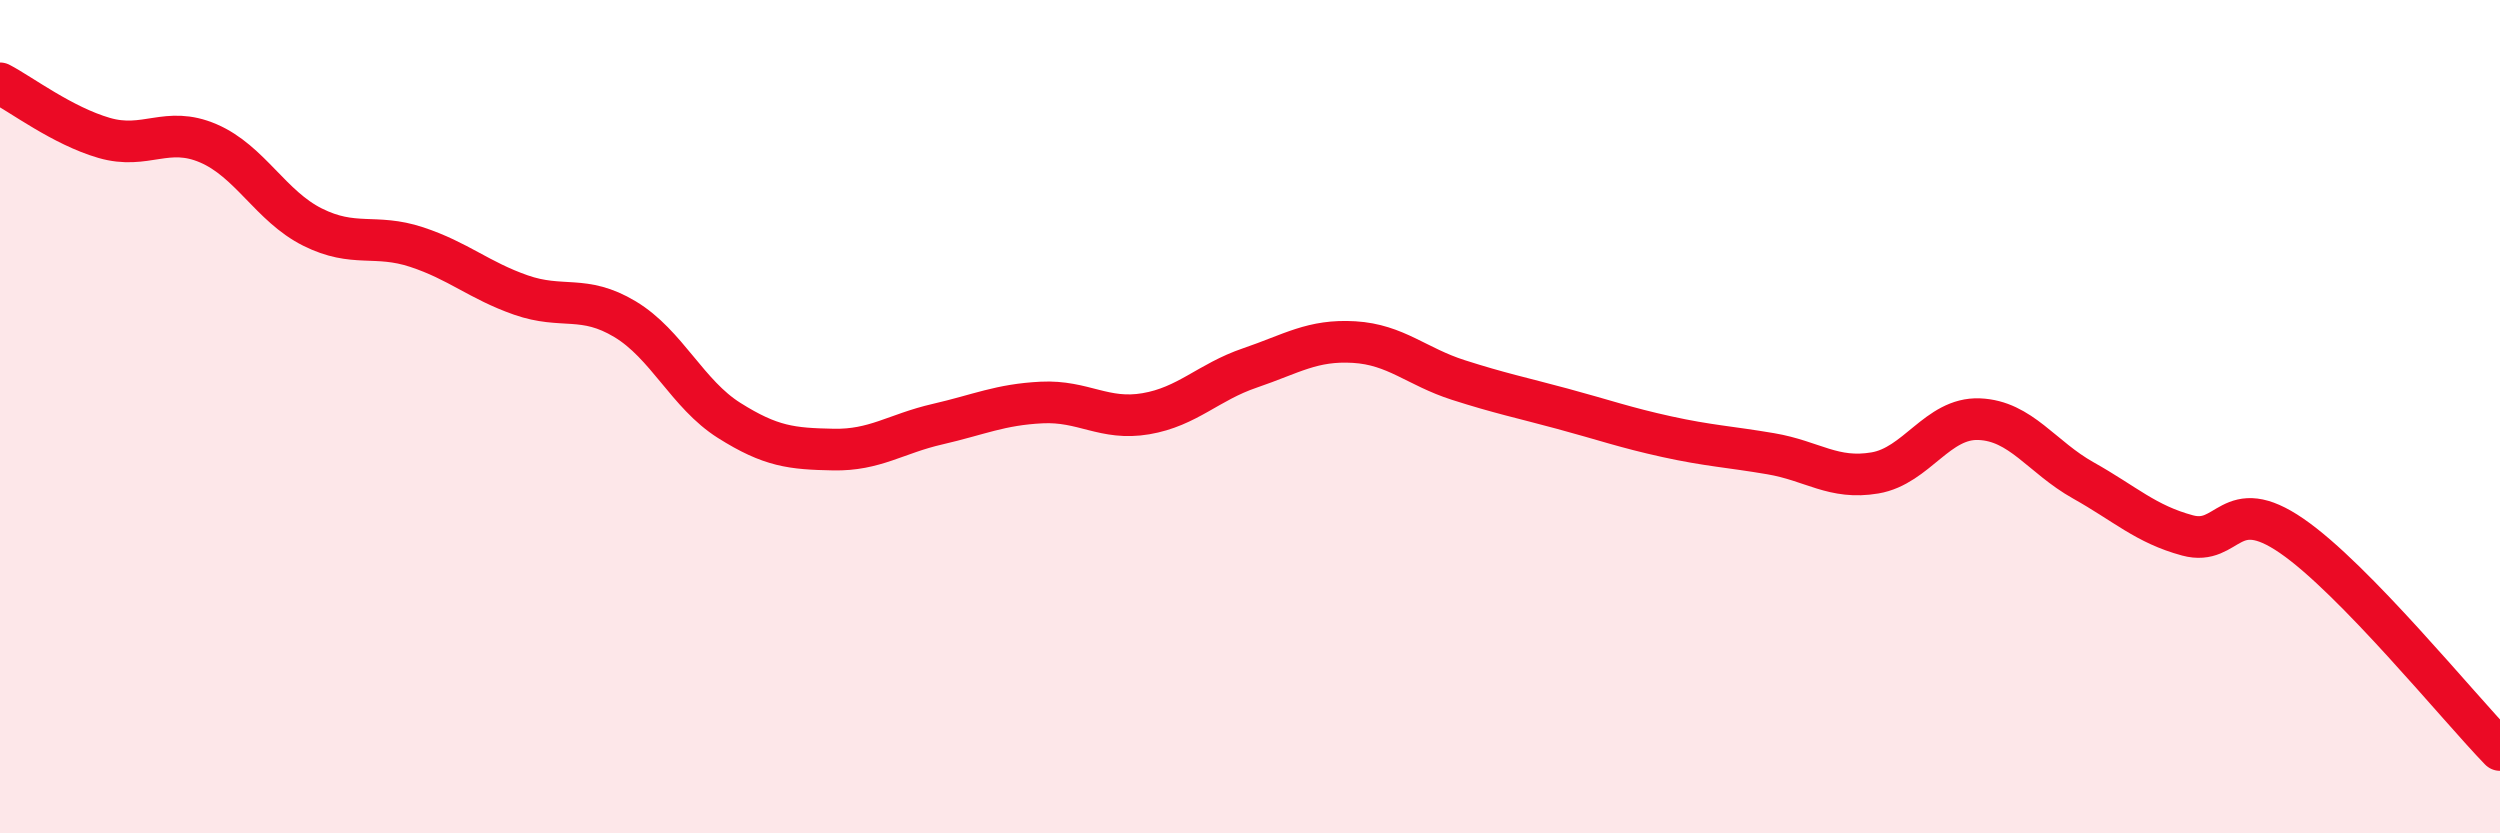 
    <svg width="60" height="20" viewBox="0 0 60 20" xmlns="http://www.w3.org/2000/svg">
      <path
        d="M 0,2 C 0.5,2.26 1.5,3.02 2.5,3.31 C 3.5,3.6 4,3.01 5,3.44 C 6,3.87 6.5,4.95 7.5,5.45 C 8.5,5.95 9,5.6 10,5.93 C 11,6.26 11.5,6.73 12.5,7.08 C 13.5,7.43 14,7.06 15,7.66 C 16,8.26 16.5,9.46 17.5,10.09 C 18.5,10.72 19,10.77 20,10.79 C 21,10.81 21.5,10.41 22.5,10.18 C 23.5,9.95 24,9.71 25,9.66 C 26,9.61 26.5,10.1 27.5,9.93 C 28.5,9.76 29,9.17 30,8.83 C 31,8.49 31.5,8.15 32.5,8.21 C 33.5,8.27 34,8.8 35,9.12 C 36,9.44 36.5,9.54 37.5,9.81 C 38.5,10.08 39,10.26 40,10.48 C 41,10.7 41.5,10.72 42.5,10.89 C 43.5,11.06 44,11.52 45,11.35 C 46,11.18 46.5,10.02 47.5,10.06 C 48.5,10.1 49,10.97 50,11.53 C 51,12.09 51.5,12.58 52.5,12.85 C 53.5,13.12 53.5,11.83 55,12.86 C 56.5,13.89 59,16.97 60,18L60 20L0 20Z"
        fill="#EB0A25"
        opacity="0.1"
        stroke-linecap="round"
        stroke-linejoin="round"
      />
      <path
        d="M 0,2 C 0.5,2.26 1.5,3.02 2.5,3.31 C 3.5,3.6 4,3.01 5,3.44 C 6,3.87 6.5,4.95 7.5,5.45 C 8.5,5.95 9,5.6 10,5.93 C 11,6.26 11.5,6.73 12.5,7.08 C 13.5,7.43 14,7.06 15,7.66 C 16,8.26 16.5,9.46 17.5,10.09 C 18.5,10.72 19,10.77 20,10.79 C 21,10.81 21.5,10.41 22.5,10.18 C 23.5,9.95 24,9.71 25,9.66 C 26,9.61 26.5,10.1 27.5,9.93 C 28.5,9.76 29,9.17 30,8.83 C 31,8.49 31.5,8.15 32.5,8.21 C 33.5,8.27 34,8.8 35,9.12 C 36,9.44 36.5,9.54 37.5,9.81 C 38.5,10.08 39,10.26 40,10.48 C 41,10.7 41.5,10.72 42.5,10.89 C 43.5,11.06 44,11.52 45,11.35 C 46,11.18 46.5,10.02 47.5,10.06 C 48.5,10.1 49,10.97 50,11.53 C 51,12.09 51.5,12.58 52.5,12.85 C 53.5,13.12 53.5,11.83 55,12.86 C 56.5,13.89 59,16.97 60,18"
        stroke="#EB0A25"
        stroke-width="1"
        fill="none"
        stroke-linecap="round"
        stroke-linejoin="round"
      />
    </svg>
  
